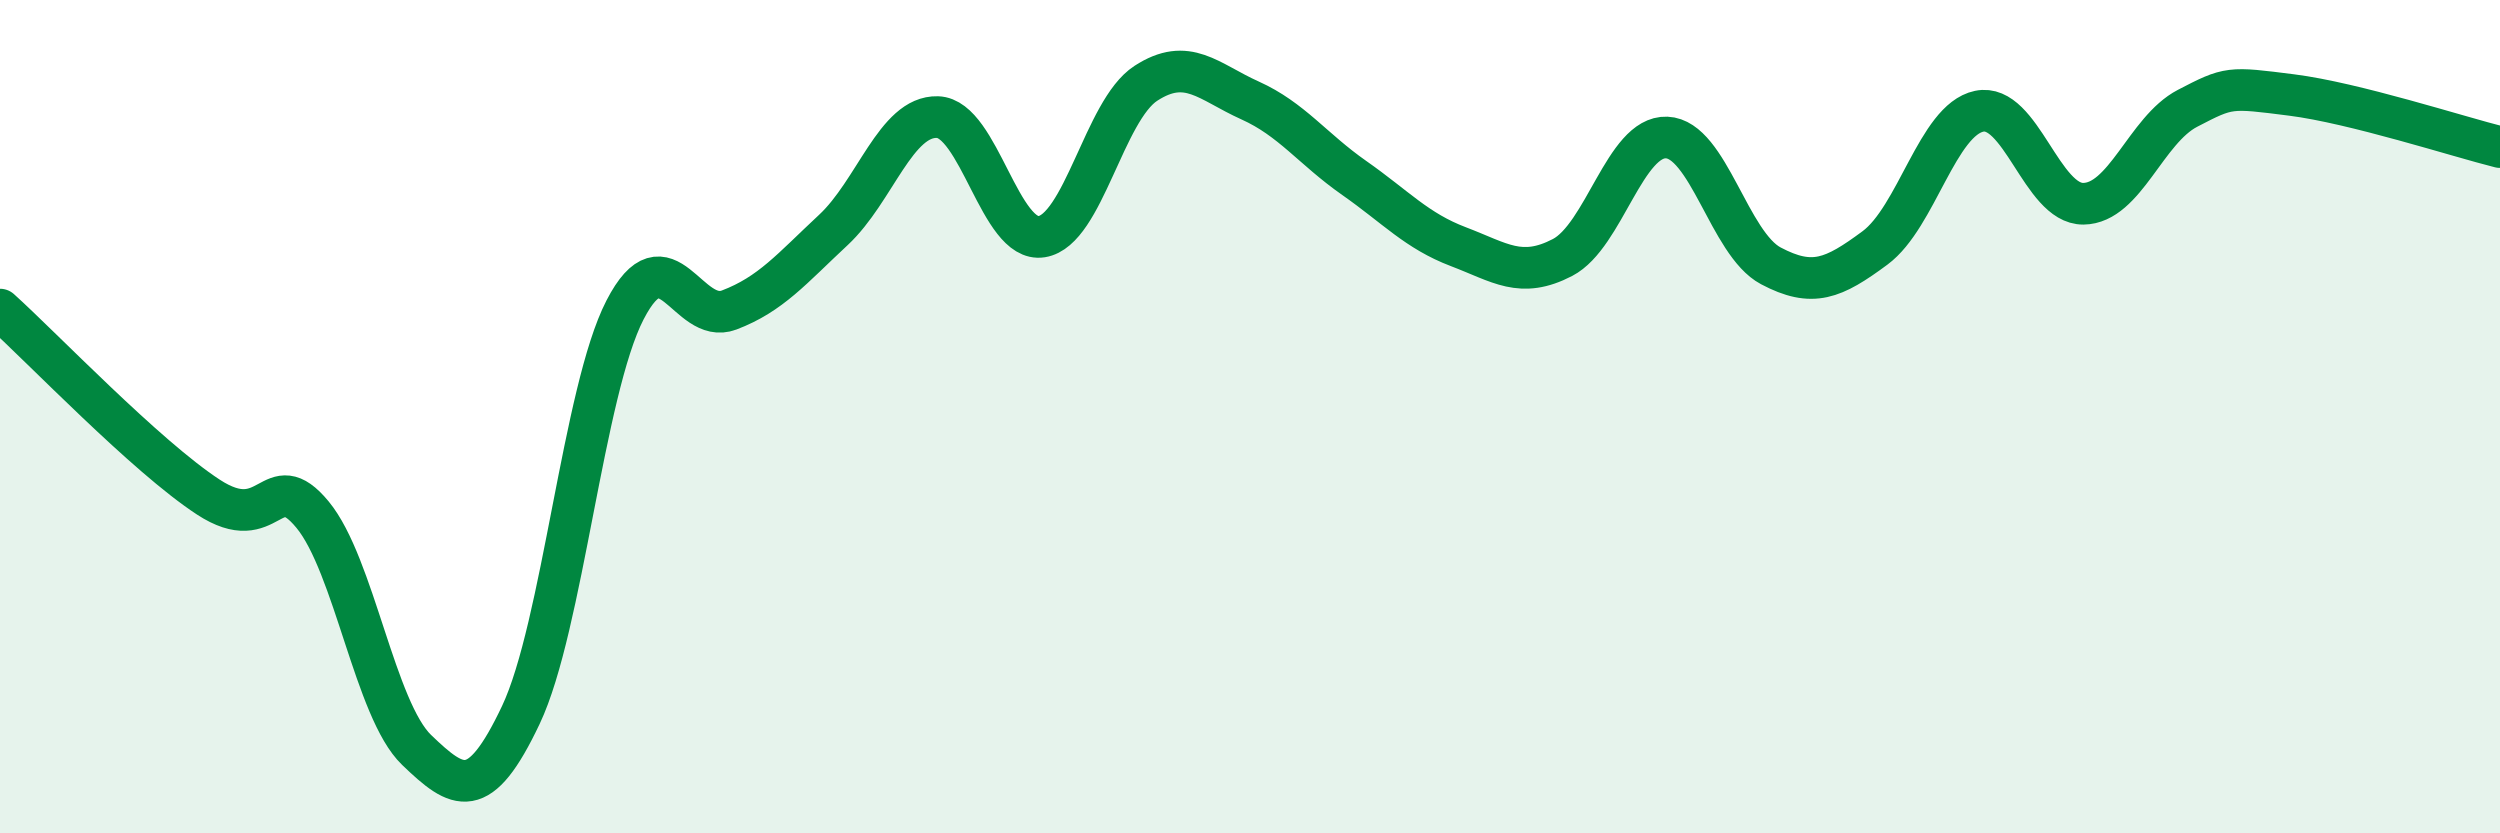 
    <svg width="60" height="20" viewBox="0 0 60 20" xmlns="http://www.w3.org/2000/svg">
      <path
        d="M 0,7.43 C 1,8.33 3.5,10.95 5,11.93 C 6.5,12.91 6.5,11.14 7.5,12.35 C 8.5,13.56 9,17.04 10,18 C 11,18.96 11.5,19.27 12.5,17.16 C 13.5,15.05 14,9.38 15,7.44 C 16,5.5 16.5,7.82 17.5,7.44 C 18.5,7.06 19,6.45 20,5.52 C 21,4.59 21.5,2.78 22.5,2.81 C 23.5,2.84 24,5.84 25,5.68 C 26,5.52 26.5,2.65 27.5,2 C 28.5,1.35 29,1.96 30,2.41 C 31,2.86 31.5,3.57 32.5,4.27 C 33.5,4.97 34,5.54 35,5.92 C 36,6.3 36.5,6.7 37.5,6.18 C 38.5,5.66 39,3.26 40,3.3 C 41,3.34 41.5,5.85 42.5,6.38 C 43.5,6.91 44,6.69 45,5.95 C 46,5.21 46.5,2.88 47.5,2.67 C 48.5,2.46 49,4.9 50,4.89 C 51,4.88 51.5,3.12 52.5,2.6 C 53.5,2.08 53.5,2.09 55,2.28 C 56.5,2.47 59,3.28 60,3.53L60 20L0 20Z"
        fill="#008740"
        opacity="0.1"
        stroke-linecap="round"
        stroke-linejoin="round"
      />
      <path
        d="M 0,7.43 C 1,8.33 3.5,10.95 5,11.93 C 6.5,12.91 6.5,11.14 7.5,12.35 C 8.5,13.56 9,17.04 10,18 C 11,18.96 11.5,19.27 12.5,17.16 C 13.5,15.05 14,9.38 15,7.44 C 16,5.5 16.5,7.82 17.5,7.44 C 18.5,7.06 19,6.45 20,5.52 C 21,4.59 21.5,2.78 22.5,2.81 C 23.5,2.84 24,5.84 25,5.68 C 26,5.52 26.5,2.65 27.5,2 C 28.5,1.35 29,1.96 30,2.41 C 31,2.86 31.5,3.57 32.5,4.27 C 33.5,4.97 34,5.54 35,5.92 C 36,6.3 36.5,6.7 37.5,6.18 C 38.5,5.66 39,3.26 40,3.3 C 41,3.34 41.5,5.85 42.5,6.38 C 43.5,6.91 44,6.69 45,5.95 C 46,5.21 46.5,2.88 47.5,2.67 C 48.5,2.46 49,4.9 50,4.89 C 51,4.88 51.5,3.12 52.5,2.6 C 53.5,2.08 53.5,2.09 55,2.28 C 56.5,2.47 59,3.28 60,3.53"
        stroke="#008740"
        stroke-width="1"
        fill="none"
        stroke-linecap="round"
        stroke-linejoin="round"
      />
    </svg>
  